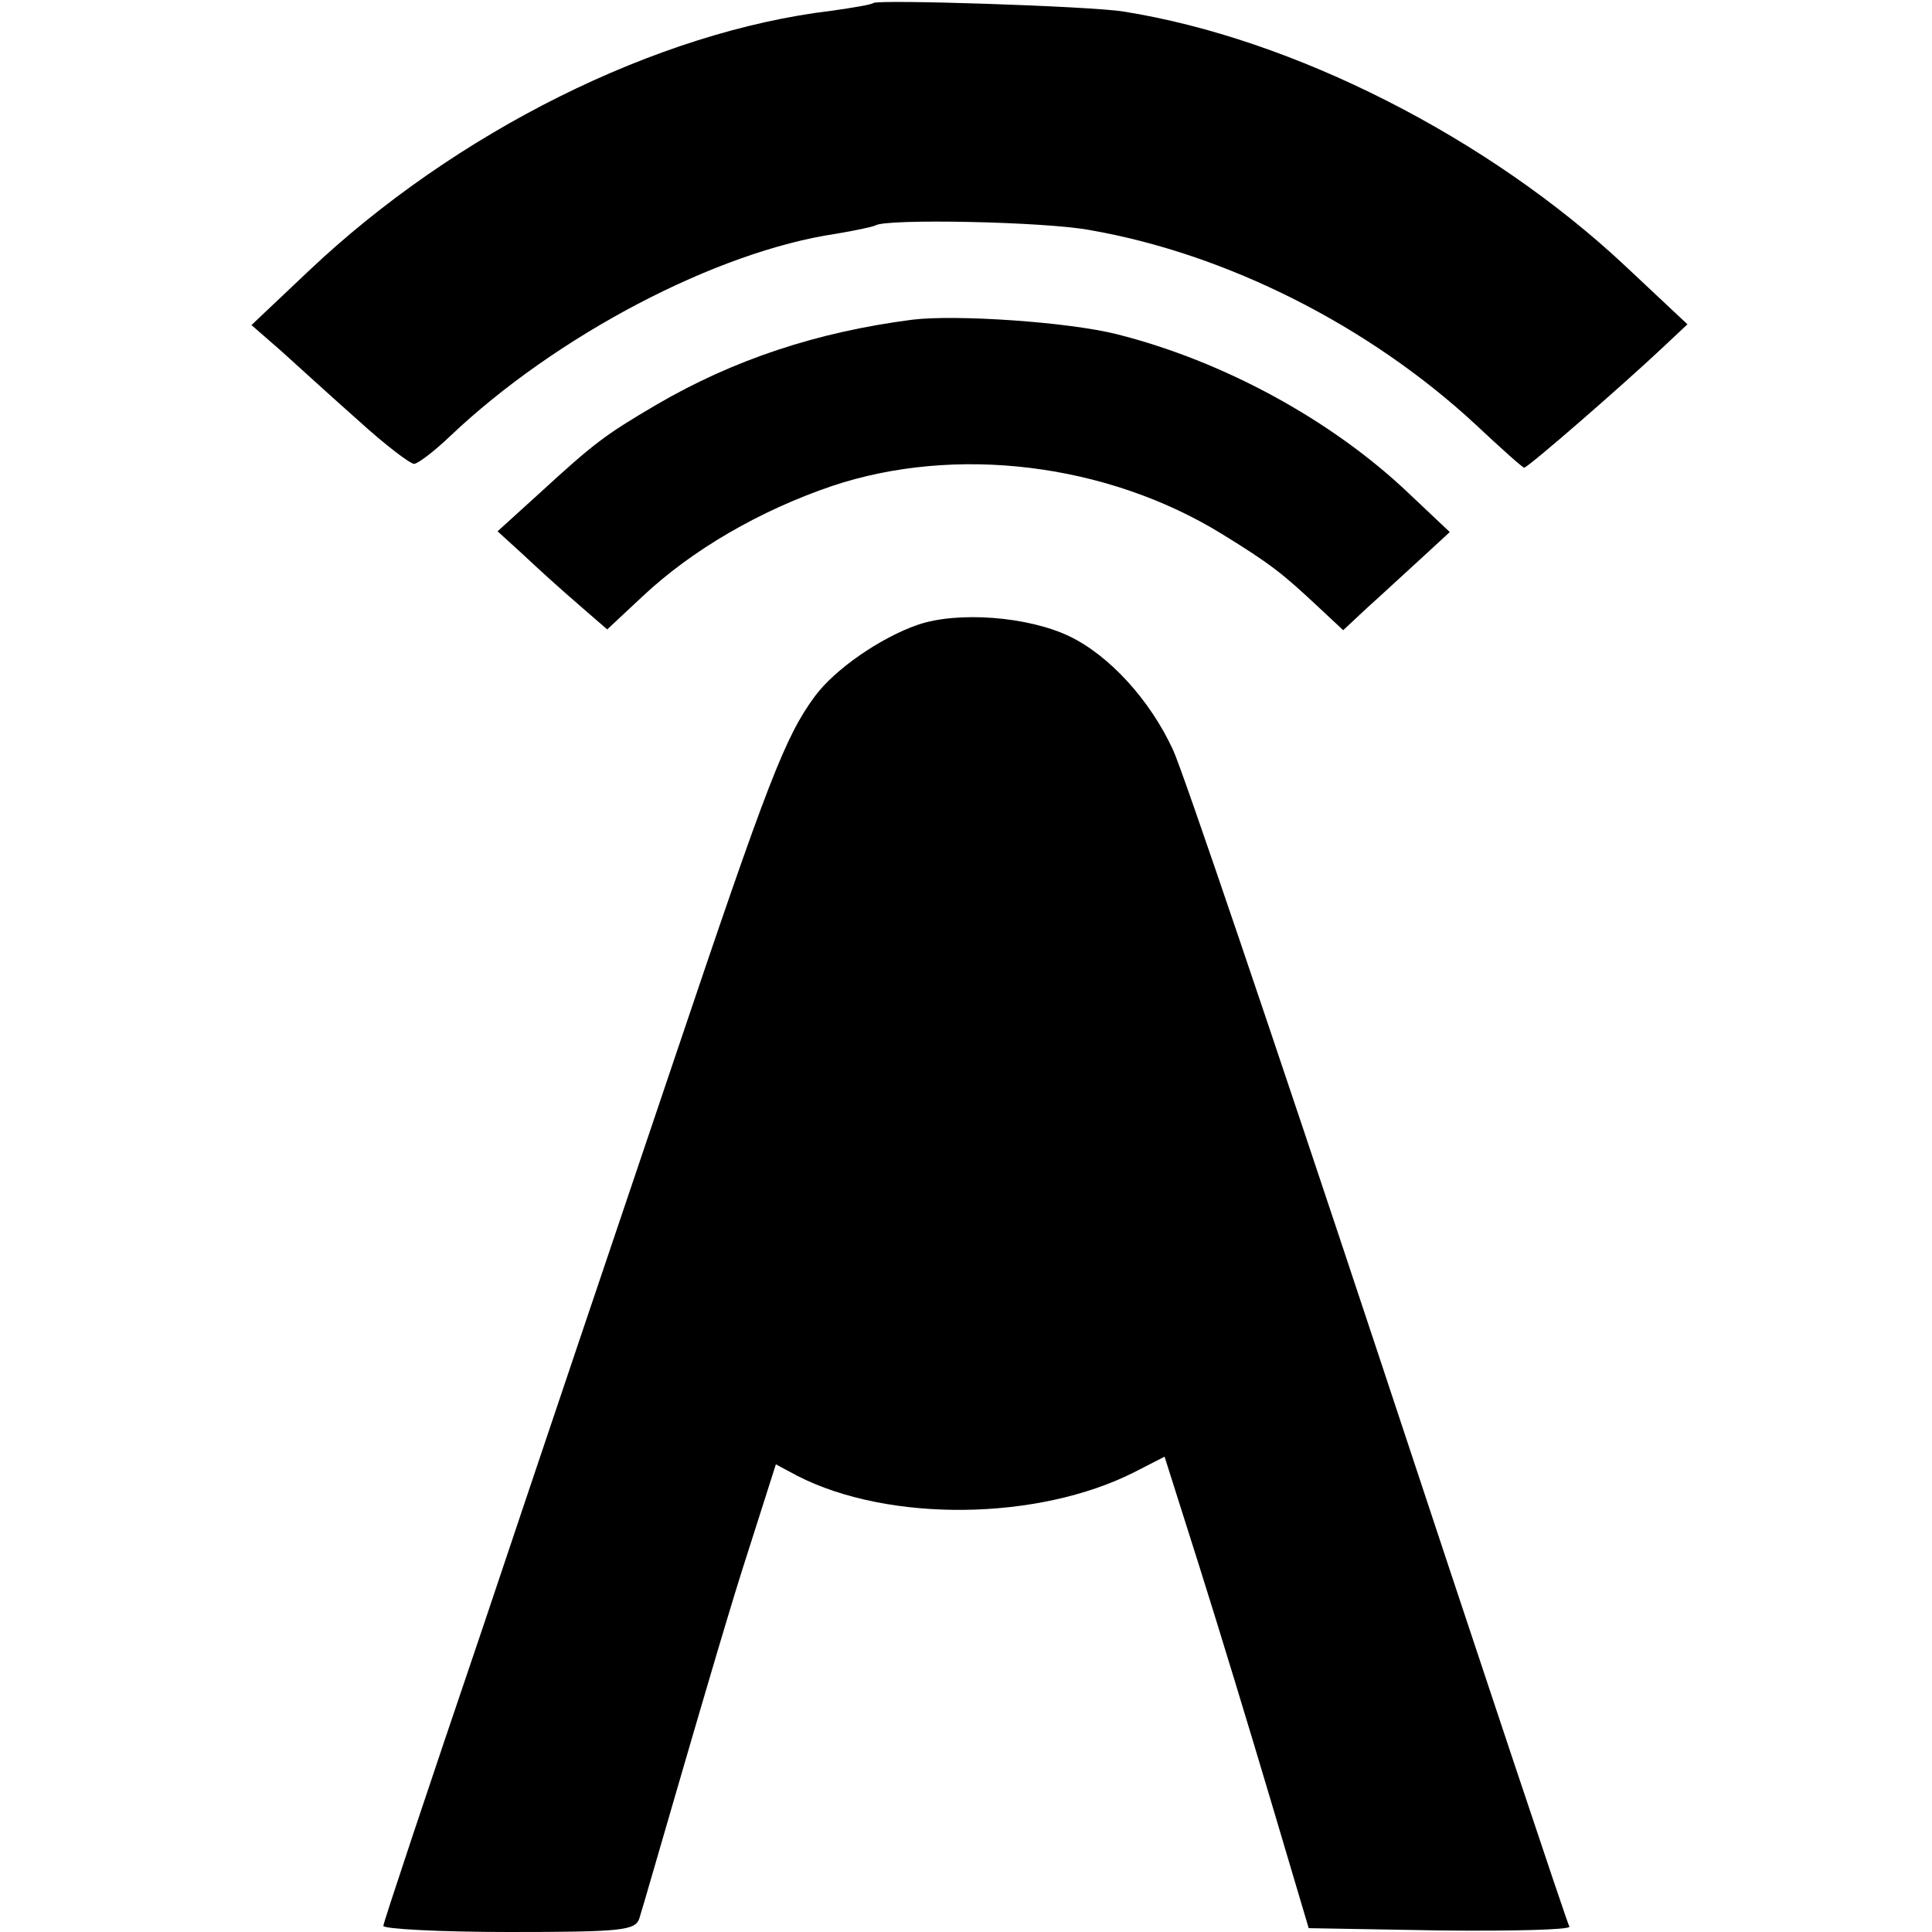 <?xml version="1.0" standalone="no"?>
<!DOCTYPE svg PUBLIC "-//W3C//DTD SVG 20010904//EN"
 "http://www.w3.org/TR/2001/REC-SVG-20010904/DTD/svg10.dtd">
<svg version="1.0" xmlns="http://www.w3.org/2000/svg"
 width="252pt" height="252pt" viewBox="0 0 252 252"
 preserveAspectRatio="xMidYMid meet">
<g transform="translate(0,252) scale(0.1,-0.1)"
fill="#000000" stroke="none">
<path d="M1139 2516 c-2 -2 -26 -6 -54 -10 -228 -27 -491 -158 -683 -340 l-74
-70 39 -34 c21 -19 66 -60 101 -91 34 -31 67 -56 72 -56 5 0 26 16 47 36 139
132 348 241 503 264 24 4 48 9 52 11 14 9 219 5 279 -6 179 -31 365 -125 504
-254 33 -31 61 -56 63 -56 5 0 129 108 180 156 l33 31 -81 76 c-178 167 -433
297 -655 332 -43 7 -321 16 -326 11z"/>
<path d="M1190 2103 c-124 -16 -233 -52 -334 -111 -68 -40 -81 -50 -153 -116
l-54 -49 34 -31 c18 -17 50 -46 71 -64 l38 -33 46 43 c65 61 153 112 247 144
161 54 358 30 508 -62 65 -40 80 -52 129 -98 l30 -28 31 29 c18 16 49 45 70
64 l38 35 -54 51 c-100 95 -241 172 -380 207 -63 16 -210 26 -267 19z"/>
<path d="M1197 1705 c-49 -17 -108 -58 -134 -93 -39 -53 -61 -110 -183 -472
-68 -201 -181 -536 -251 -745 -71 -209 -129 -383 -129 -387 0 -4 74 -8 164 -8
148 0 165 2 170 18 3 9 28 96 56 192 28 96 66 226 86 287 l36 113 28 -15 c119
-61 314 -59 440 5 l39 20 45 -142 c25 -79 67 -217 94 -308 l49 -165 172 -3
c95 -1 170 1 168 5 -3 5 -115 341 -250 749 -135 407 -255 761 -267 786 -30 65
-83 123 -135 148 -54 26 -146 33 -198 15z"/>
</g>
</svg>
